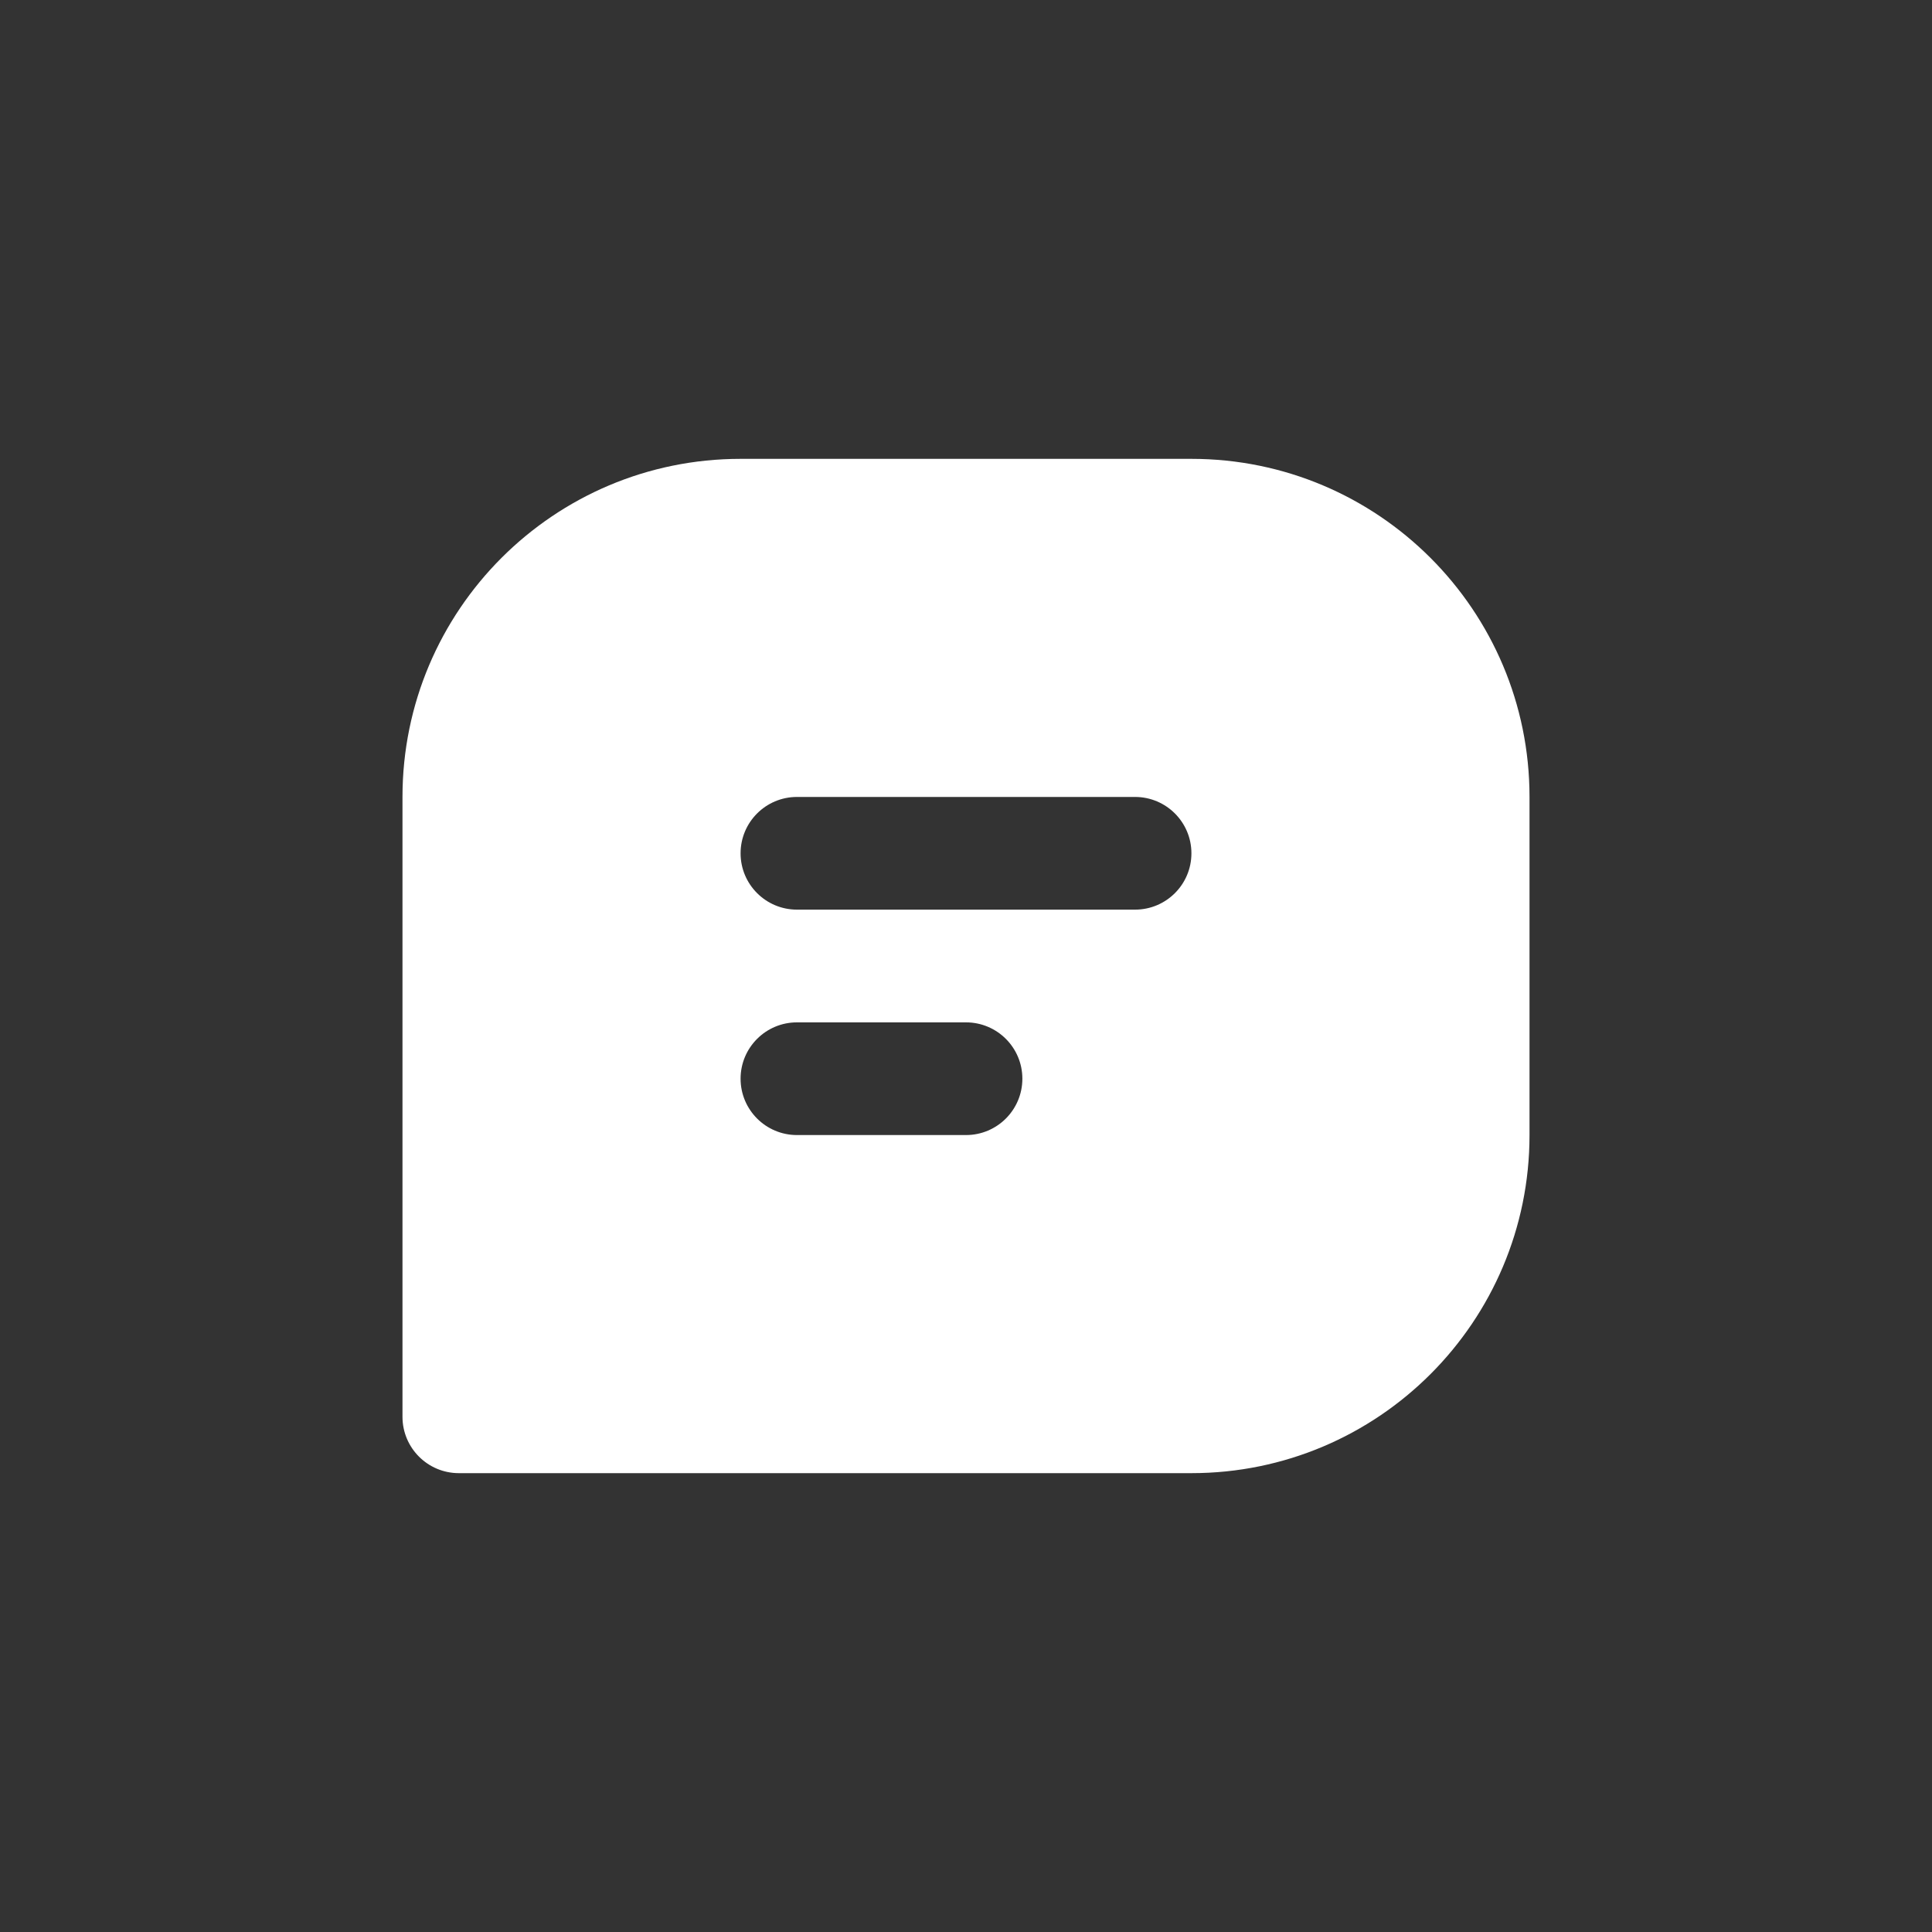 <svg width="40" height="40" viewBox="0 0 40 40" fill="none" xmlns="http://www.w3.org/2000/svg">
<rect x="0" y="0" width="40" height="40" fill="#333333" stroke="none"/>
<path fill-rule="evenodd" clip-rule="evenodd" d="M8.333 16.5C8.333 12.634 11.467 9.5 15.333 9.5H24.667C28.533 9.5 31.667 12.634 31.667 16.5V23.5C31.667 27.366 28.533 30.5 24.667 30.5H9.5C8.856 30.5 8.333 29.978 8.333 29.333V16.5ZM16.5 16.5C15.856 16.5 15.333 17.022 15.333 17.667C15.333 18.311 15.856 18.833 16.5 18.833H23.5C24.144 18.833 24.667 18.311 24.667 17.667C24.667 17.022 24.144 16.5 23.5 16.5H16.5ZM16.5 21.167C15.856 21.167 15.333 21.689 15.333 22.333C15.333 22.978 15.856 23.5 16.5 23.5H20C20.644 23.5 21.167 22.978 21.167 22.333C21.167 21.689 20.644 21.167 20 21.167H16.5Z" fill="white"/>
</svg>

